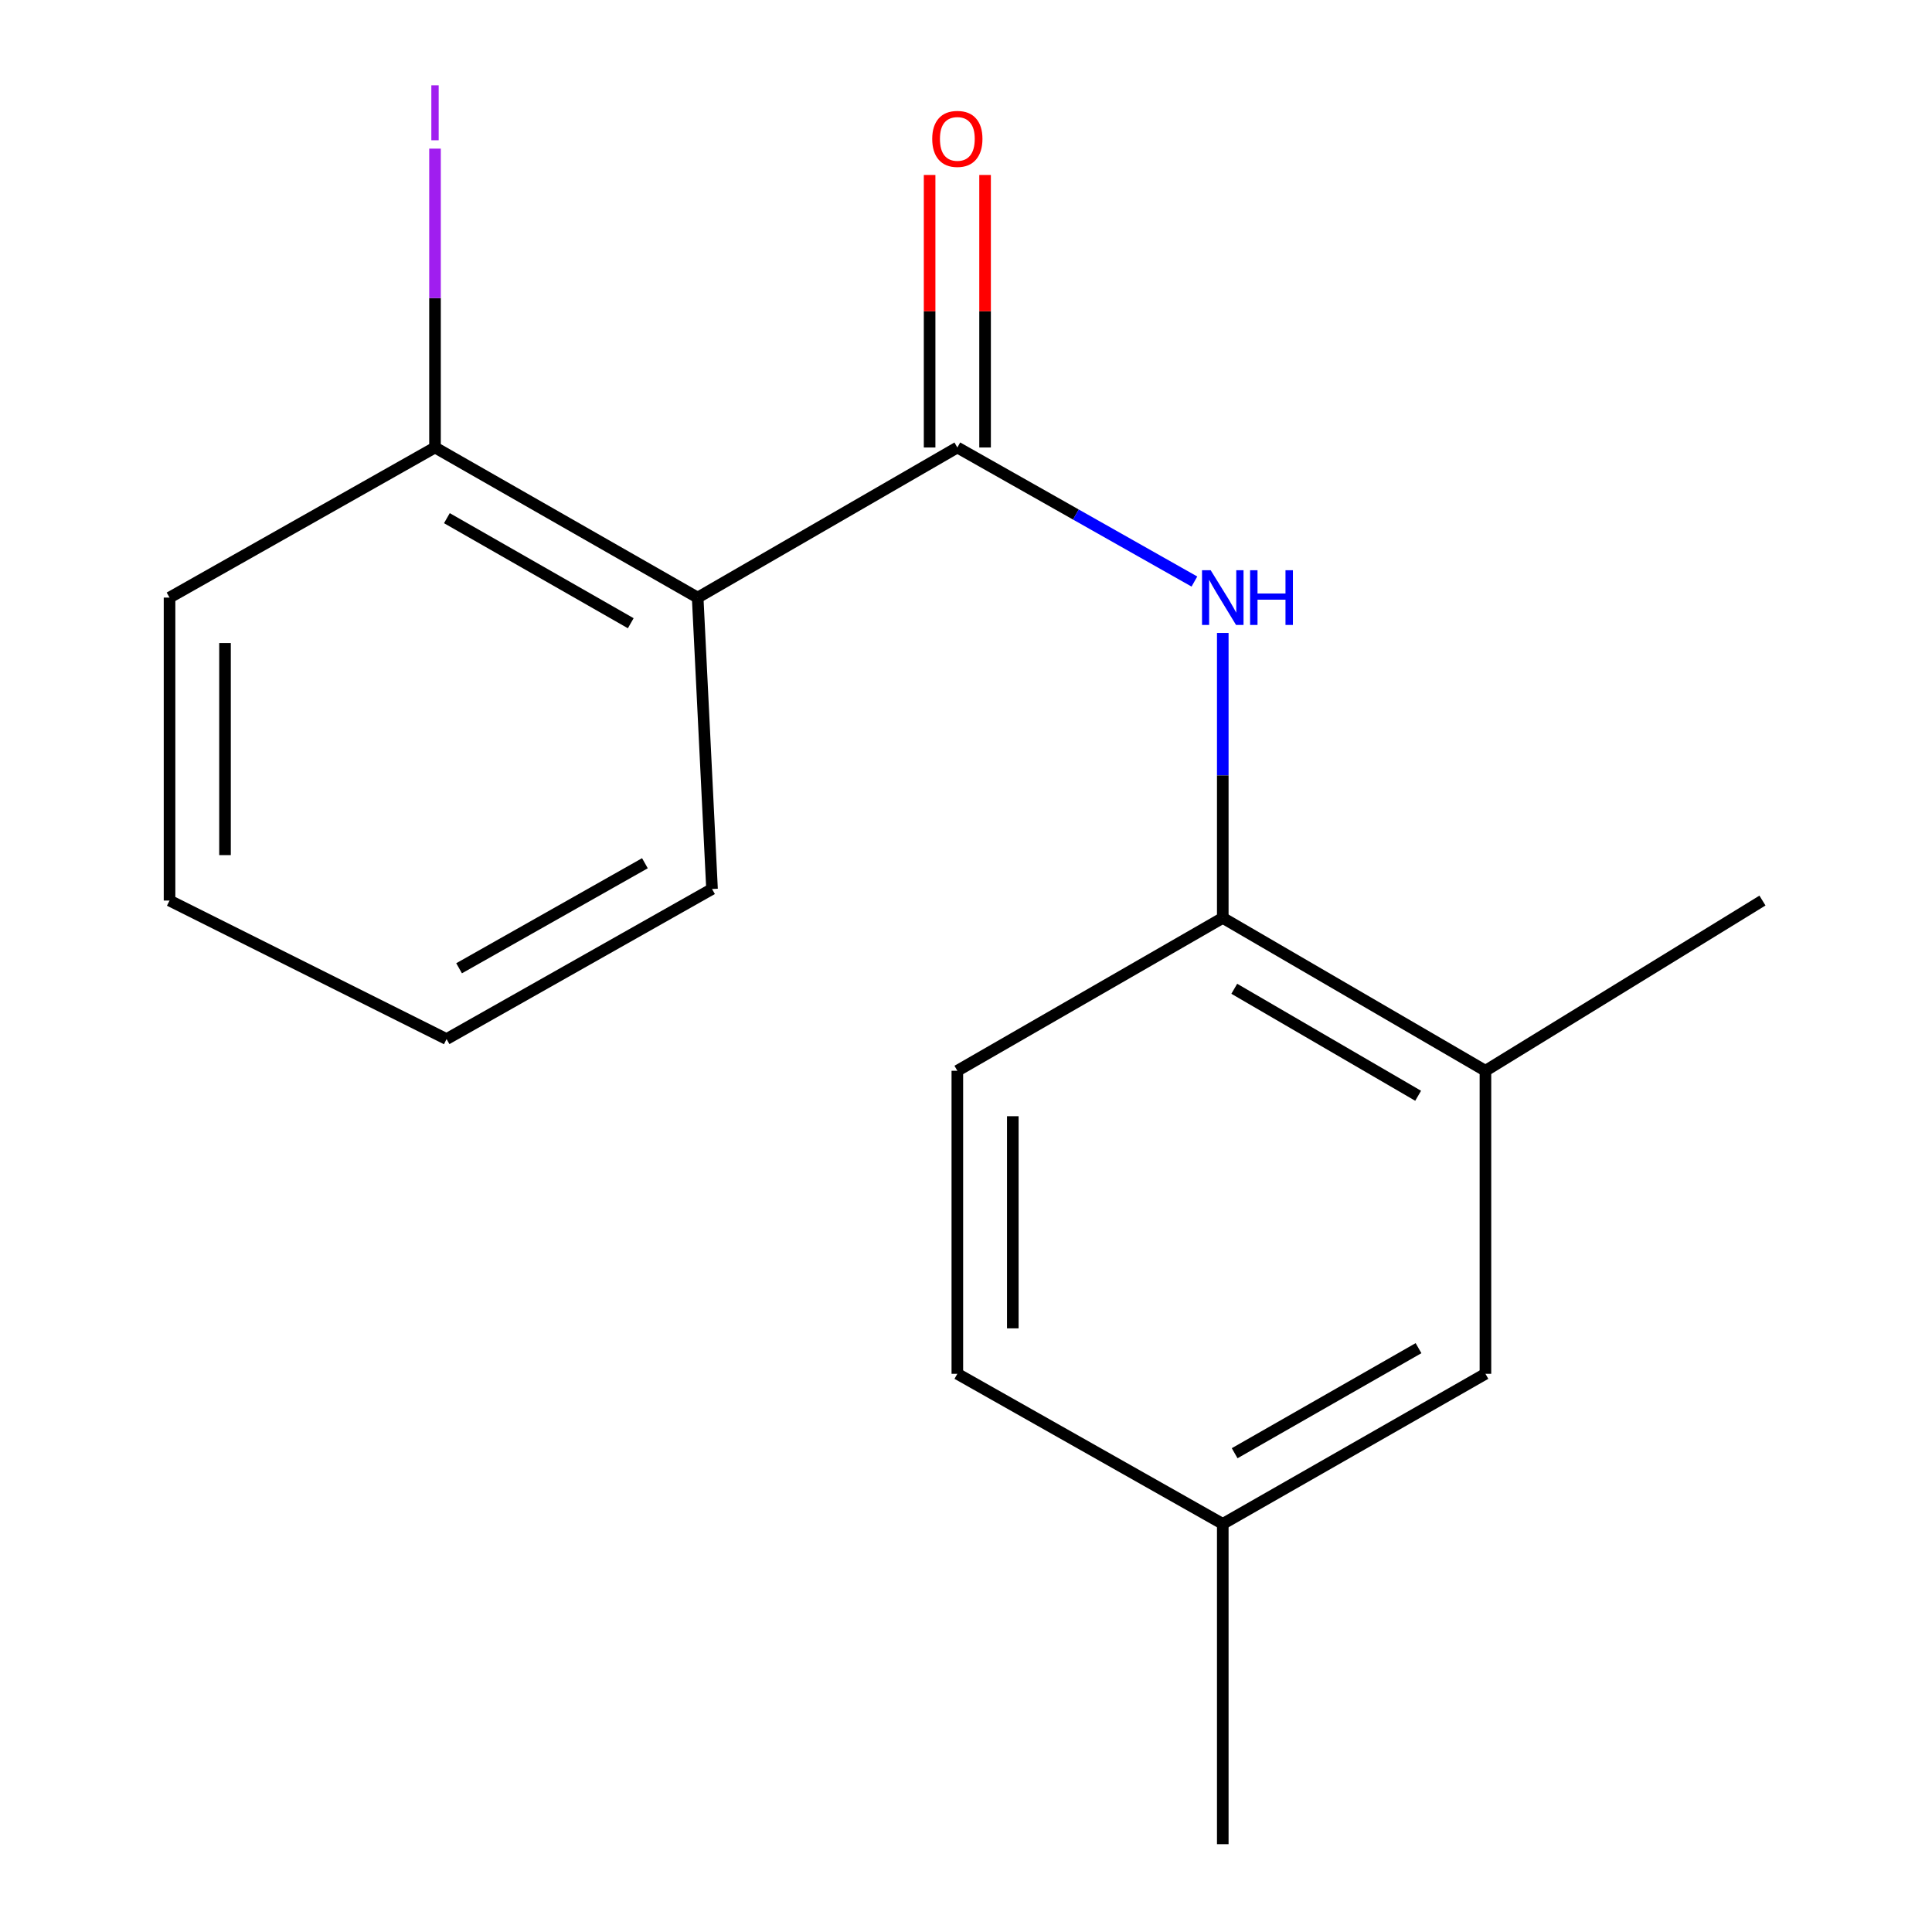 <?xml version='1.0' encoding='iso-8859-1'?>
<svg version='1.1' baseProfile='full'
              xmlns='http://www.w3.org/2000/svg'
                      xmlns:rdkit='http://www.rdkit.org/xml'
                      xmlns:xlink='http://www.w3.org/1999/xlink'
                  xml:space='preserve'
width='1000px' height='1000px' viewBox='0 0 1000 1000'>
<!-- END OF HEADER -->
<rect style='opacity:1.0;fill:#FFFFFF;stroke:none' width='1000' height='1000' x='0' y='0'> </rect>
<path class='bond-0' d='M 495.518,231.622 L 361.112,309.312' style='fill:none;fill-rule:evenodd;stroke:#000000;stroke-width:6px;stroke-linecap:butt;stroke-linejoin:miter;stroke-opacity:1' />
<path class='bond-1' d='M 495.518,231.622 L 556.869,266.314' style='fill:none;fill-rule:evenodd;stroke:#000000;stroke-width:6px;stroke-linecap:butt;stroke-linejoin:miter;stroke-opacity:1' />
<path class='bond-1' d='M 556.869,266.314 L 618.221,301.007' style='fill:none;fill-rule:evenodd;stroke:#0000FF;stroke-width:6px;stroke-linecap:butt;stroke-linejoin:miter;stroke-opacity:1' />
<path class='bond-5' d='M 509.873,231.622 L 509.873,161.093' style='fill:none;fill-rule:evenodd;stroke:#000000;stroke-width:6px;stroke-linecap:butt;stroke-linejoin:miter;stroke-opacity:1' />
<path class='bond-5' d='M 509.873,161.093 L 509.873,90.564' style='fill:none;fill-rule:evenodd;stroke:#FF0000;stroke-width:6px;stroke-linecap:butt;stroke-linejoin:miter;stroke-opacity:1' />
<path class='bond-5' d='M 481.164,231.622 L 481.164,161.093' style='fill:none;fill-rule:evenodd;stroke:#000000;stroke-width:6px;stroke-linecap:butt;stroke-linejoin:miter;stroke-opacity:1' />
<path class='bond-5' d='M 481.164,161.093 L 481.164,90.564' style='fill:none;fill-rule:evenodd;stroke:#FF0000;stroke-width:6px;stroke-linecap:butt;stroke-linejoin:miter;stroke-opacity:1' />
<path class='bond-4' d='M 361.112,309.312 L 225.16,231.622' style='fill:none;fill-rule:evenodd;stroke:#000000;stroke-width:6px;stroke-linecap:butt;stroke-linejoin:miter;stroke-opacity:1' />
<path class='bond-4' d='M 326.476,322.584 L 231.309,268.202' style='fill:none;fill-rule:evenodd;stroke:#000000;stroke-width:6px;stroke-linecap:butt;stroke-linejoin:miter;stroke-opacity:1' />
<path class='bond-11' d='M 361.112,309.312 L 368.545,460.145' style='fill:none;fill-rule:evenodd;stroke:#000000;stroke-width:6px;stroke-linecap:butt;stroke-linejoin:miter;stroke-opacity:1' />
<path class='bond-2' d='M 632.907,327.616 L 632.907,401.361' style='fill:none;fill-rule:evenodd;stroke:#0000FF;stroke-width:6px;stroke-linecap:butt;stroke-linejoin:miter;stroke-opacity:1' />
<path class='bond-2' d='M 632.907,401.361 L 632.907,475.106' style='fill:none;fill-rule:evenodd;stroke:#000000;stroke-width:6px;stroke-linecap:butt;stroke-linejoin:miter;stroke-opacity:1' />
<path class='bond-3' d='M 632.907,475.106 L 768.859,554.231' style='fill:none;fill-rule:evenodd;stroke:#000000;stroke-width:6px;stroke-linecap:butt;stroke-linejoin:miter;stroke-opacity:1' />
<path class='bond-3' d='M 638.858,511.787 L 734.026,567.175' style='fill:none;fill-rule:evenodd;stroke:#000000;stroke-width:6px;stroke-linecap:butt;stroke-linejoin:miter;stroke-opacity:1' />
<path class='bond-7' d='M 632.907,475.106 L 495.518,554.231' style='fill:none;fill-rule:evenodd;stroke:#000000;stroke-width:6px;stroke-linecap:butt;stroke-linejoin:miter;stroke-opacity:1' />
<path class='bond-6' d='M 768.859,554.231 L 768.859,711.078' style='fill:none;fill-rule:evenodd;stroke:#000000;stroke-width:6px;stroke-linecap:butt;stroke-linejoin:miter;stroke-opacity:1' />
<path class='bond-12' d='M 768.859,554.231 L 912.245,466.126' style='fill:none;fill-rule:evenodd;stroke:#000000;stroke-width:6px;stroke-linecap:butt;stroke-linejoin:miter;stroke-opacity:1' />
<path class='bond-9' d='M 225.16,231.622 L 225.16,154.276' style='fill:none;fill-rule:evenodd;stroke:#000000;stroke-width:6px;stroke-linecap:butt;stroke-linejoin:miter;stroke-opacity:1' />
<path class='bond-9' d='M 225.16,154.276 L 225.16,76.93' style='fill:none;fill-rule:evenodd;stroke:#A01EEF;stroke-width:6px;stroke-linecap:butt;stroke-linejoin:miter;stroke-opacity:1' />
<path class='bond-13' d='M 225.16,231.622 L 87.755,309.312' style='fill:none;fill-rule:evenodd;stroke:#000000;stroke-width:6px;stroke-linecap:butt;stroke-linejoin:miter;stroke-opacity:1' />
<path class='bond-18' d='M 768.859,711.078 L 632.907,788.767' style='fill:none;fill-rule:evenodd;stroke:#000000;stroke-width:6px;stroke-linecap:butt;stroke-linejoin:miter;stroke-opacity:1' />
<path class='bond-18' d='M 734.223,697.805 L 639.056,752.188' style='fill:none;fill-rule:evenodd;stroke:#000000;stroke-width:6px;stroke-linecap:butt;stroke-linejoin:miter;stroke-opacity:1' />
<path class='bond-10' d='M 495.518,554.231 L 495.518,711.078' style='fill:none;fill-rule:evenodd;stroke:#000000;stroke-width:6px;stroke-linecap:butt;stroke-linejoin:miter;stroke-opacity:1' />
<path class='bond-10' d='M 524.227,577.758 L 524.227,687.551' style='fill:none;fill-rule:evenodd;stroke:#000000;stroke-width:6px;stroke-linecap:butt;stroke-linejoin:miter;stroke-opacity:1' />
<path class='bond-8' d='M 632.907,788.767 L 495.518,711.078' style='fill:none;fill-rule:evenodd;stroke:#000000;stroke-width:6px;stroke-linecap:butt;stroke-linejoin:miter;stroke-opacity:1' />
<path class='bond-14' d='M 632.907,788.767 L 632.907,954.545' style='fill:none;fill-rule:evenodd;stroke:#000000;stroke-width:6px;stroke-linecap:butt;stroke-linejoin:miter;stroke-opacity:1' />
<path class='bond-15' d='M 368.545,460.145 L 231.141,537.819' style='fill:none;fill-rule:evenodd;stroke:#000000;stroke-width:6px;stroke-linecap:butt;stroke-linejoin:miter;stroke-opacity:1' />
<path class='bond-15' d='M 333.806,446.804 L 237.623,501.176' style='fill:none;fill-rule:evenodd;stroke:#000000;stroke-width:6px;stroke-linecap:butt;stroke-linejoin:miter;stroke-opacity:1' />
<path class='bond-17' d='M 87.755,309.312 L 87.755,466.126' style='fill:none;fill-rule:evenodd;stroke:#000000;stroke-width:6px;stroke-linecap:butt;stroke-linejoin:miter;stroke-opacity:1' />
<path class='bond-17' d='M 116.464,332.834 L 116.464,442.604' style='fill:none;fill-rule:evenodd;stroke:#000000;stroke-width:6px;stroke-linecap:butt;stroke-linejoin:miter;stroke-opacity:1' />
<path class='bond-16' d='M 231.141,537.819 L 87.755,466.126' style='fill:none;fill-rule:evenodd;stroke:#000000;stroke-width:6px;stroke-linecap:butt;stroke-linejoin:miter;stroke-opacity:1' />
<path  class='atom-2' d='M 626.647 295.152
L 635.927 310.152
Q 636.847 311.632, 638.327 314.312
Q 639.807 316.992, 639.887 317.152
L 639.887 295.152
L 643.647 295.152
L 643.647 323.472
L 639.767 323.472
L 629.807 307.072
Q 628.647 305.152, 627.407 302.952
Q 626.207 300.752, 625.847 300.072
L 625.847 323.472
L 622.167 323.472
L 622.167 295.152
L 626.647 295.152
' fill='#0000FF'/>
<path  class='atom-2' d='M 647.047 295.152
L 650.887 295.152
L 650.887 307.192
L 665.367 307.192
L 665.367 295.152
L 669.207 295.152
L 669.207 323.472
L 665.367 323.472
L 665.367 310.392
L 650.887 310.392
L 650.887 323.472
L 647.047 323.472
L 647.047 295.152
' fill='#0000FF'/>
<path  class='atom-6' d='M 482.518 71.889
Q 482.518 65.089, 485.878 61.289
Q 489.238 57.489, 495.518 57.489
Q 501.798 57.489, 505.158 61.289
Q 508.518 65.089, 508.518 71.889
Q 508.518 78.769, 505.118 82.689
Q 501.718 86.569, 495.518 86.569
Q 489.278 86.569, 485.878 82.689
Q 482.518 78.809, 482.518 71.889
M 495.518 83.369
Q 499.838 83.369, 502.158 80.489
Q 504.518 77.569, 504.518 71.889
Q 504.518 66.329, 502.158 63.529
Q 499.838 60.689, 495.518 60.689
Q 491.198 60.689, 488.838 63.489
Q 486.518 66.289, 486.518 71.889
Q 486.518 77.609, 488.838 80.489
Q 491.198 83.369, 495.518 83.369
' fill='#FF0000'/>
<path  class='atom-10' d='M 223.26 44.159
L 227.06 44.159
L 227.06 72.599
L 223.26 72.599
L 223.26 44.159
' fill='#A01EEF'/>
</svg>
